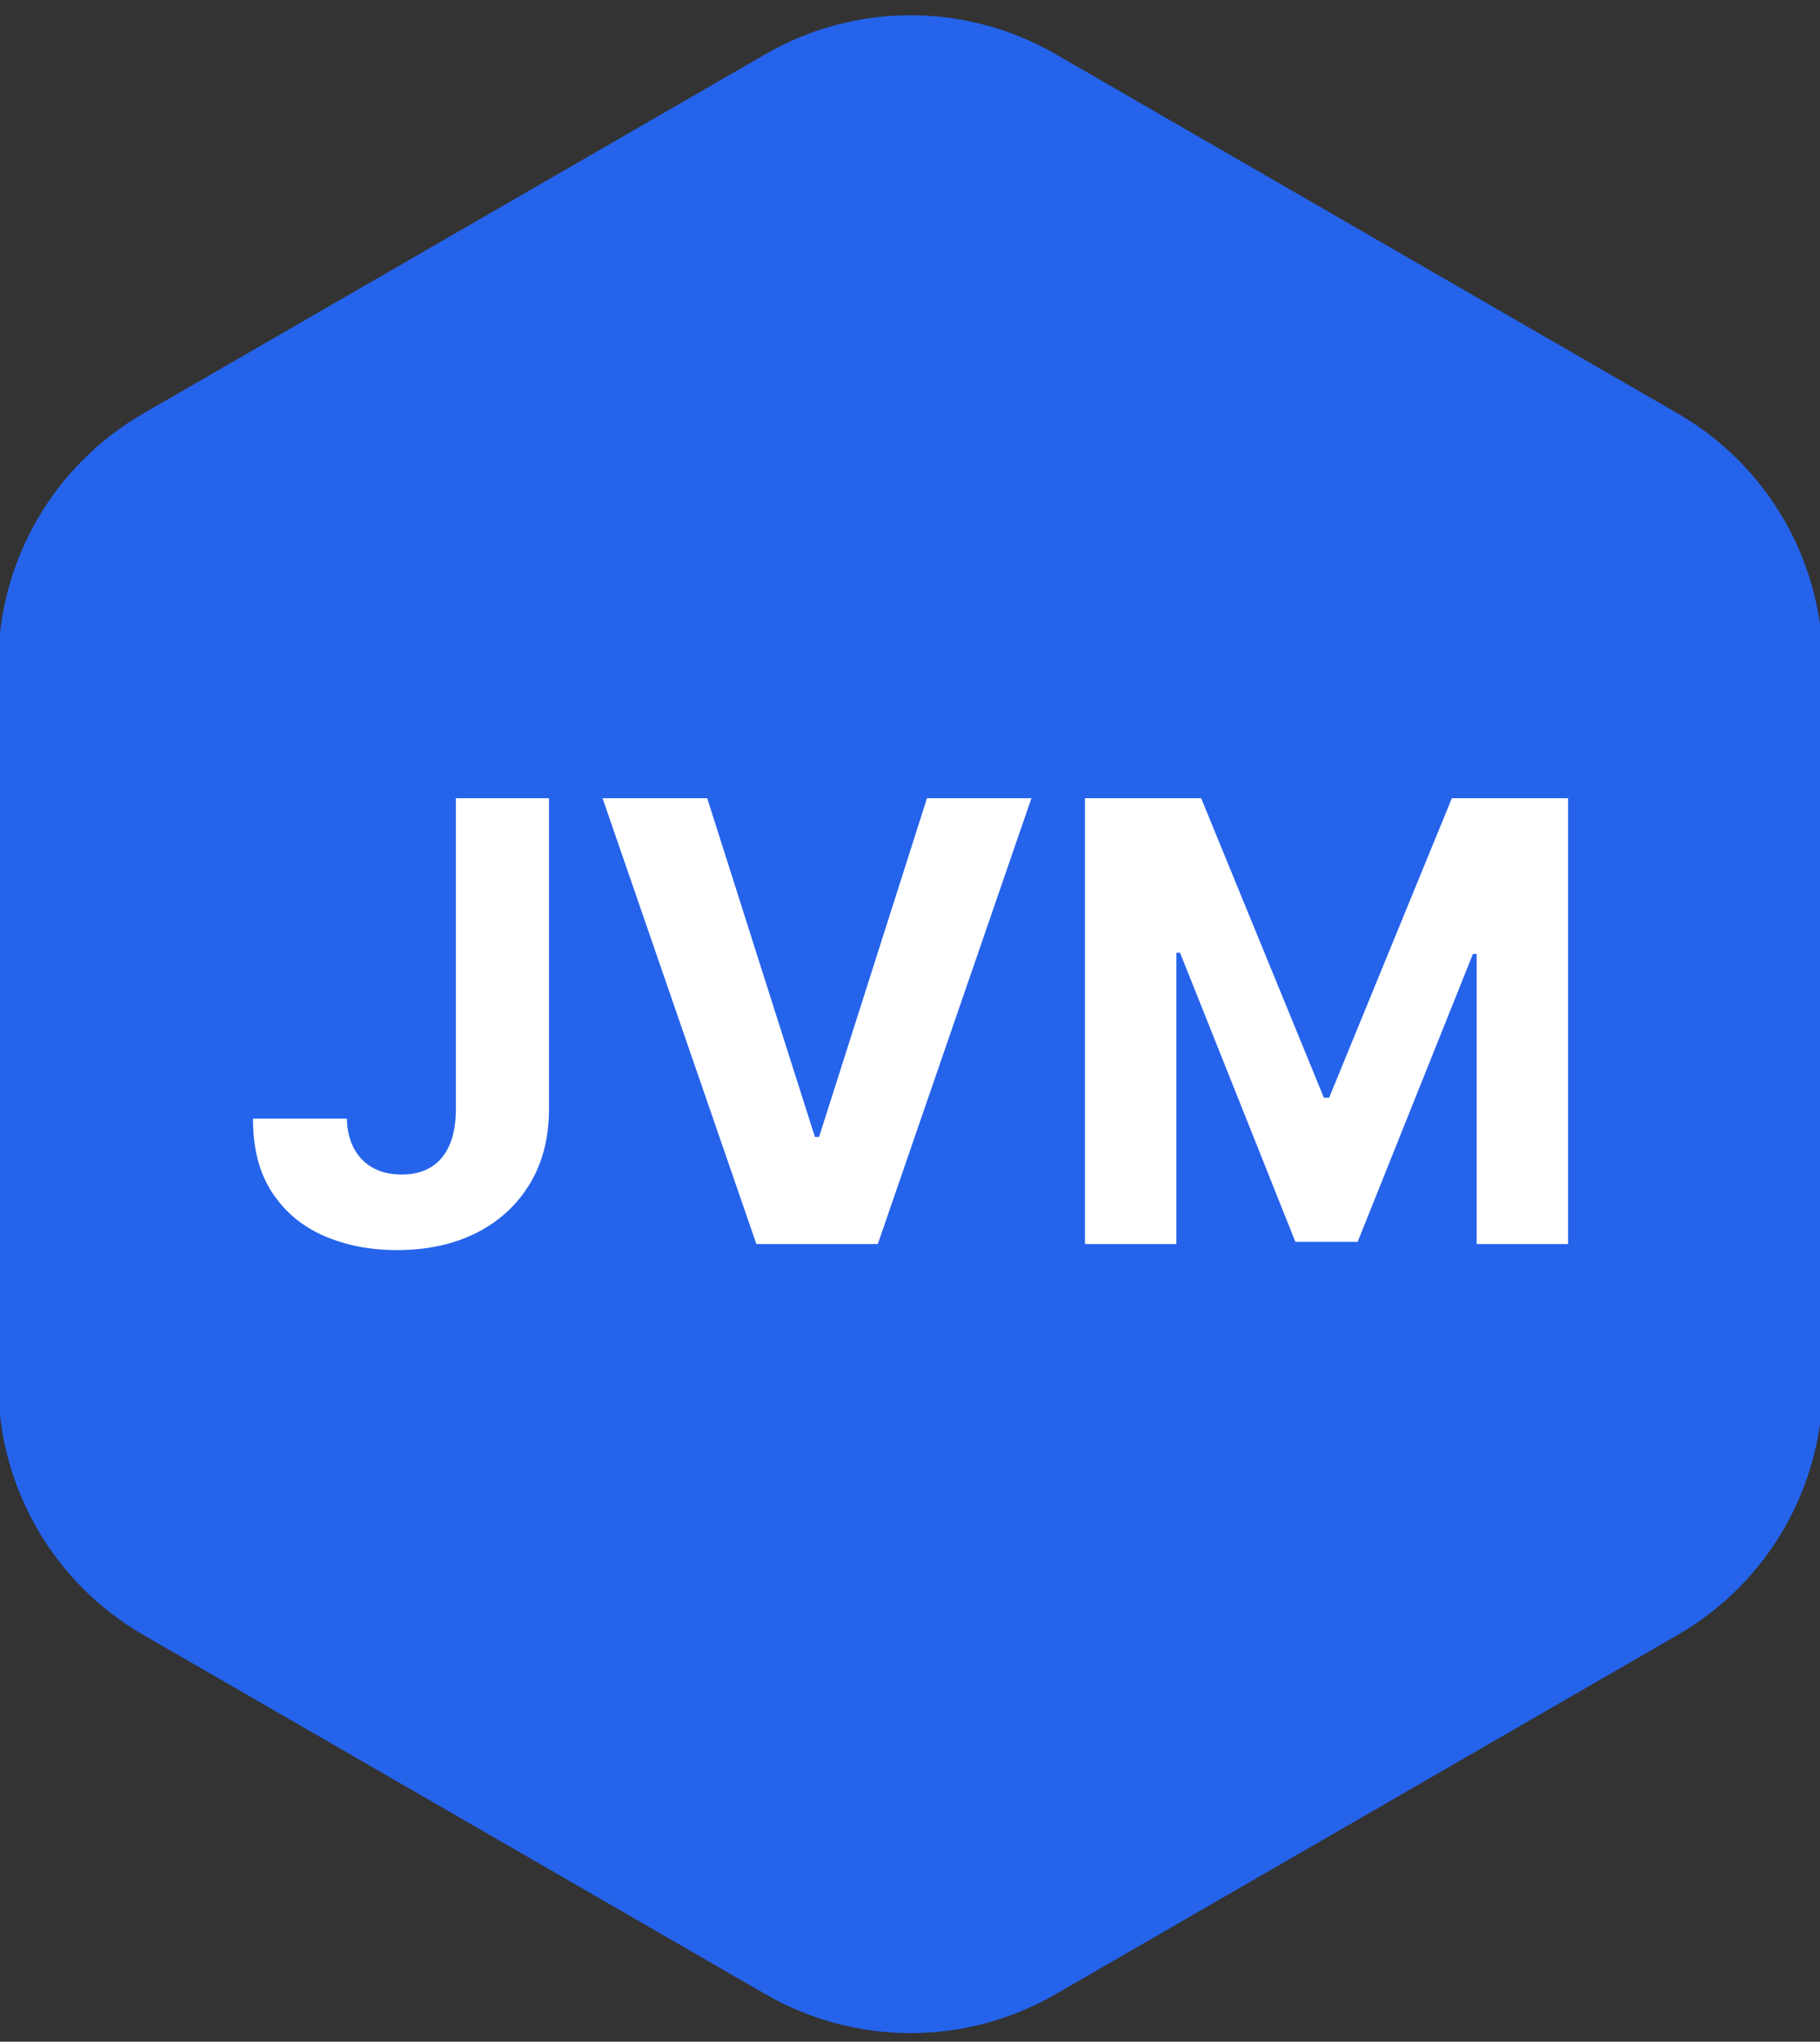 <?xml version="1.0" encoding="utf-8"?>
<!-- Generator: Adobe Illustrator 26.3.0, SVG Export Plug-In . SVG Version: 6.00 Build 0)  -->
<svg version="1.1" id="Layer_1" xmlns="http://www.w3.org/2000/svg" xmlns:xlink="http://www.w3.org/1999/xlink" x="0px" y="0px"
	 viewBox="0 0 510.5 572.5" style="enable-background:new 0 0 510.5 572.5;" xml:space="preserve">
<rect x="0" y="0" width="510.5" height="572.5" fill="#333333" stroke="none"/>
<style type="text/css">
	.st0{fill:#2563eb;}
	.st1{fill:#FFFFFF;}
</style>
<g>
	<path class="st0" d="M511.3,387.96V186.4c0-29.06-15.5-55.91-40.67-70.44L296.07,15.17c-25.17-14.53-56.17-14.53-81.33,0
		L40.17,115.96C15.01,130.49-0.49,157.34-0.49,186.4v201.57c0,29.06,15.5,55.91,40.67,70.44l174.56,100.78
		c25.17,14.53,56.17,14.53,81.33,0L470.64,458.4C495.8,443.87,511.3,417.02,511.3,387.96z"/>
</g>
<g>
	<path class="st1" d="M127.87,223.82h26.12v87.16c0,8.06-1.8,15.06-5.4,21c-3.6,5.94-8.6,10.52-14.98,13.73
		c-6.39,3.21-13.82,4.82-22.28,4.82c-7.53,0-14.35-1.33-20.48-4c-6.12-2.67-10.98-6.73-14.56-12.21
		c-3.58-5.47-5.35-12.36-5.31-20.66h26.31c0.08,3.3,0.76,6.11,2.04,8.45c1.28,2.34,3.05,4.13,5.31,5.37
		c2.26,1.24,4.93,1.86,8.03,1.86c3.25,0,6.01-0.7,8.27-2.11c2.26-1.4,3.98-3.47,5.16-6.2c1.18-2.73,1.77-6.08,1.77-10.07V223.82z"/>
	<path class="st1" d="M198.37,223.82l30.21,94.98h1.16l30.27-94.98h29.3l-43.09,125.01h-34.06l-43.15-125.01H198.37z"/>
	<path class="st1" d="M304.33,223.82h32.59l34.43,83.99h1.46l34.43-83.99h32.59v125.01H414.2v-81.36h-1.04l-32.35,80.75h-17.46
		L331,267.16h-1.04v81.67h-25.64V223.82z"/>
</g>
</svg>
